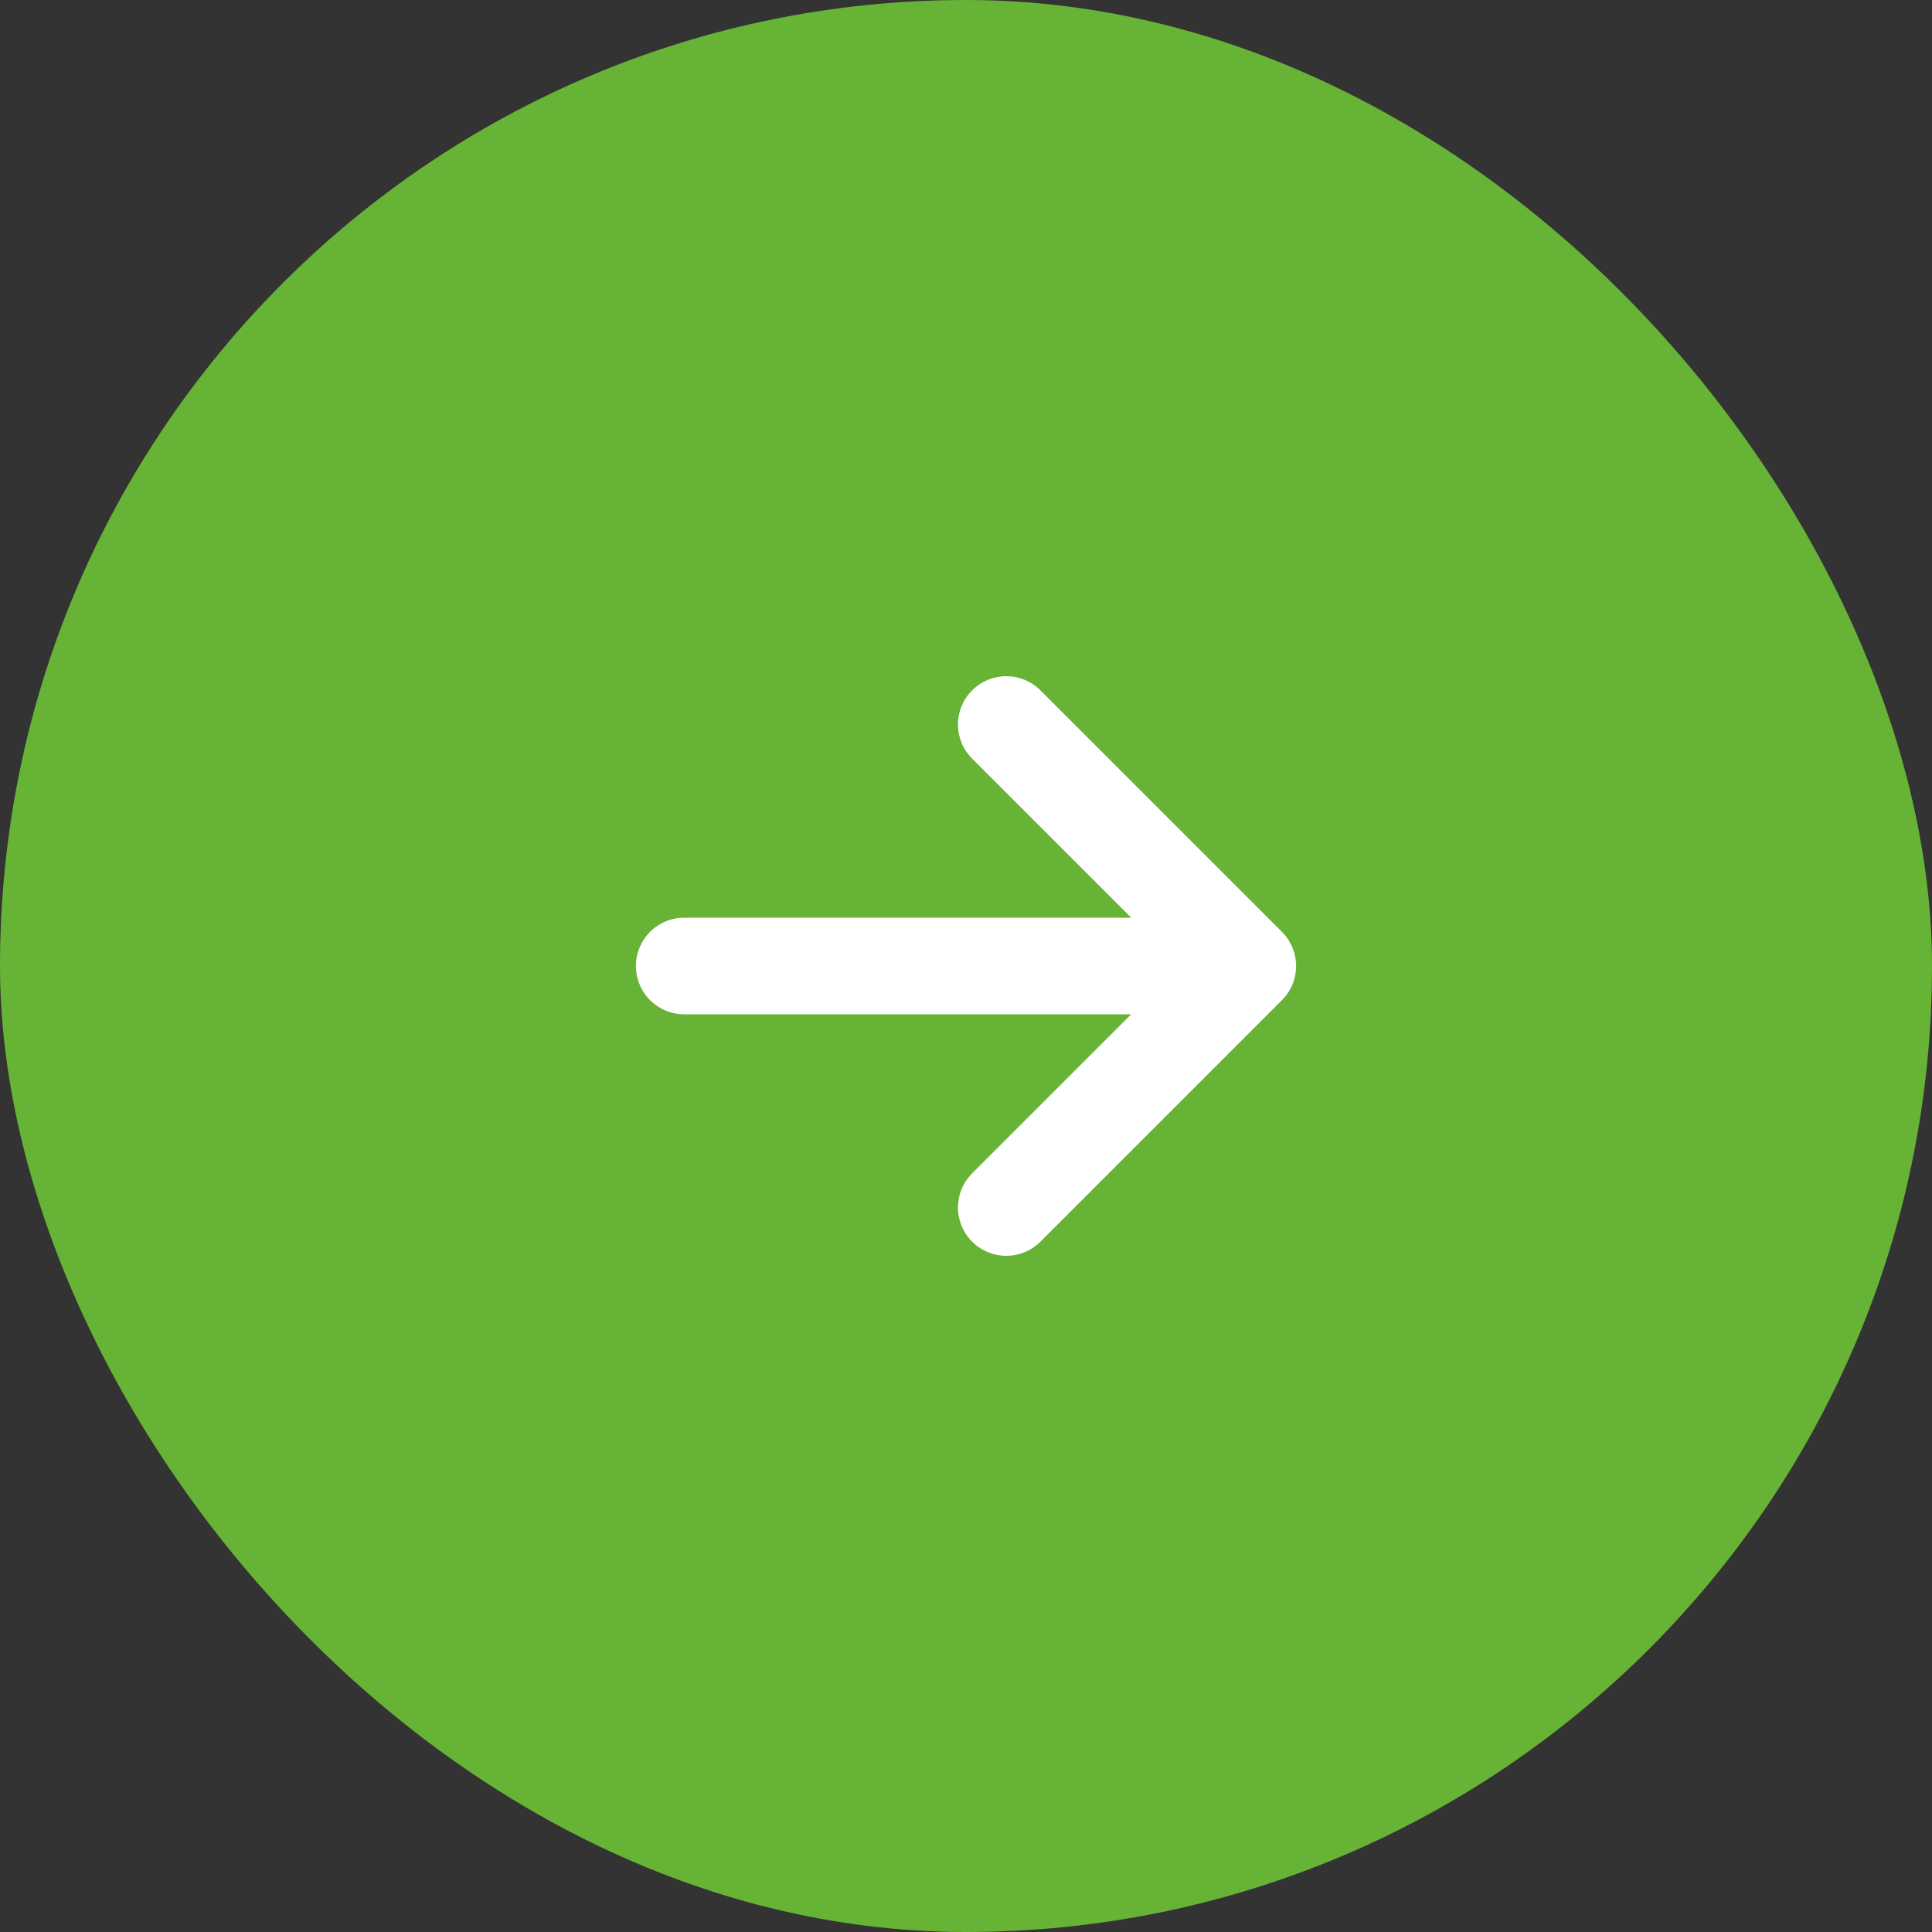 <svg xmlns="http://www.w3.org/2000/svg" width="20" height="20" viewBox="0 0 20 20" fill="none"><rect x="0" y="0" width="20" height="20" fill="#333333" stroke="none"/><rect width="20" height="20" rx="10" fill="#66B335"></rect><path d="M7.083 10H12.917M12.917 10L10.417 7.5M12.917 10L10.417 12.5" stroke="white" stroke-linecap="round" stroke-linejoin="round"></path></svg>